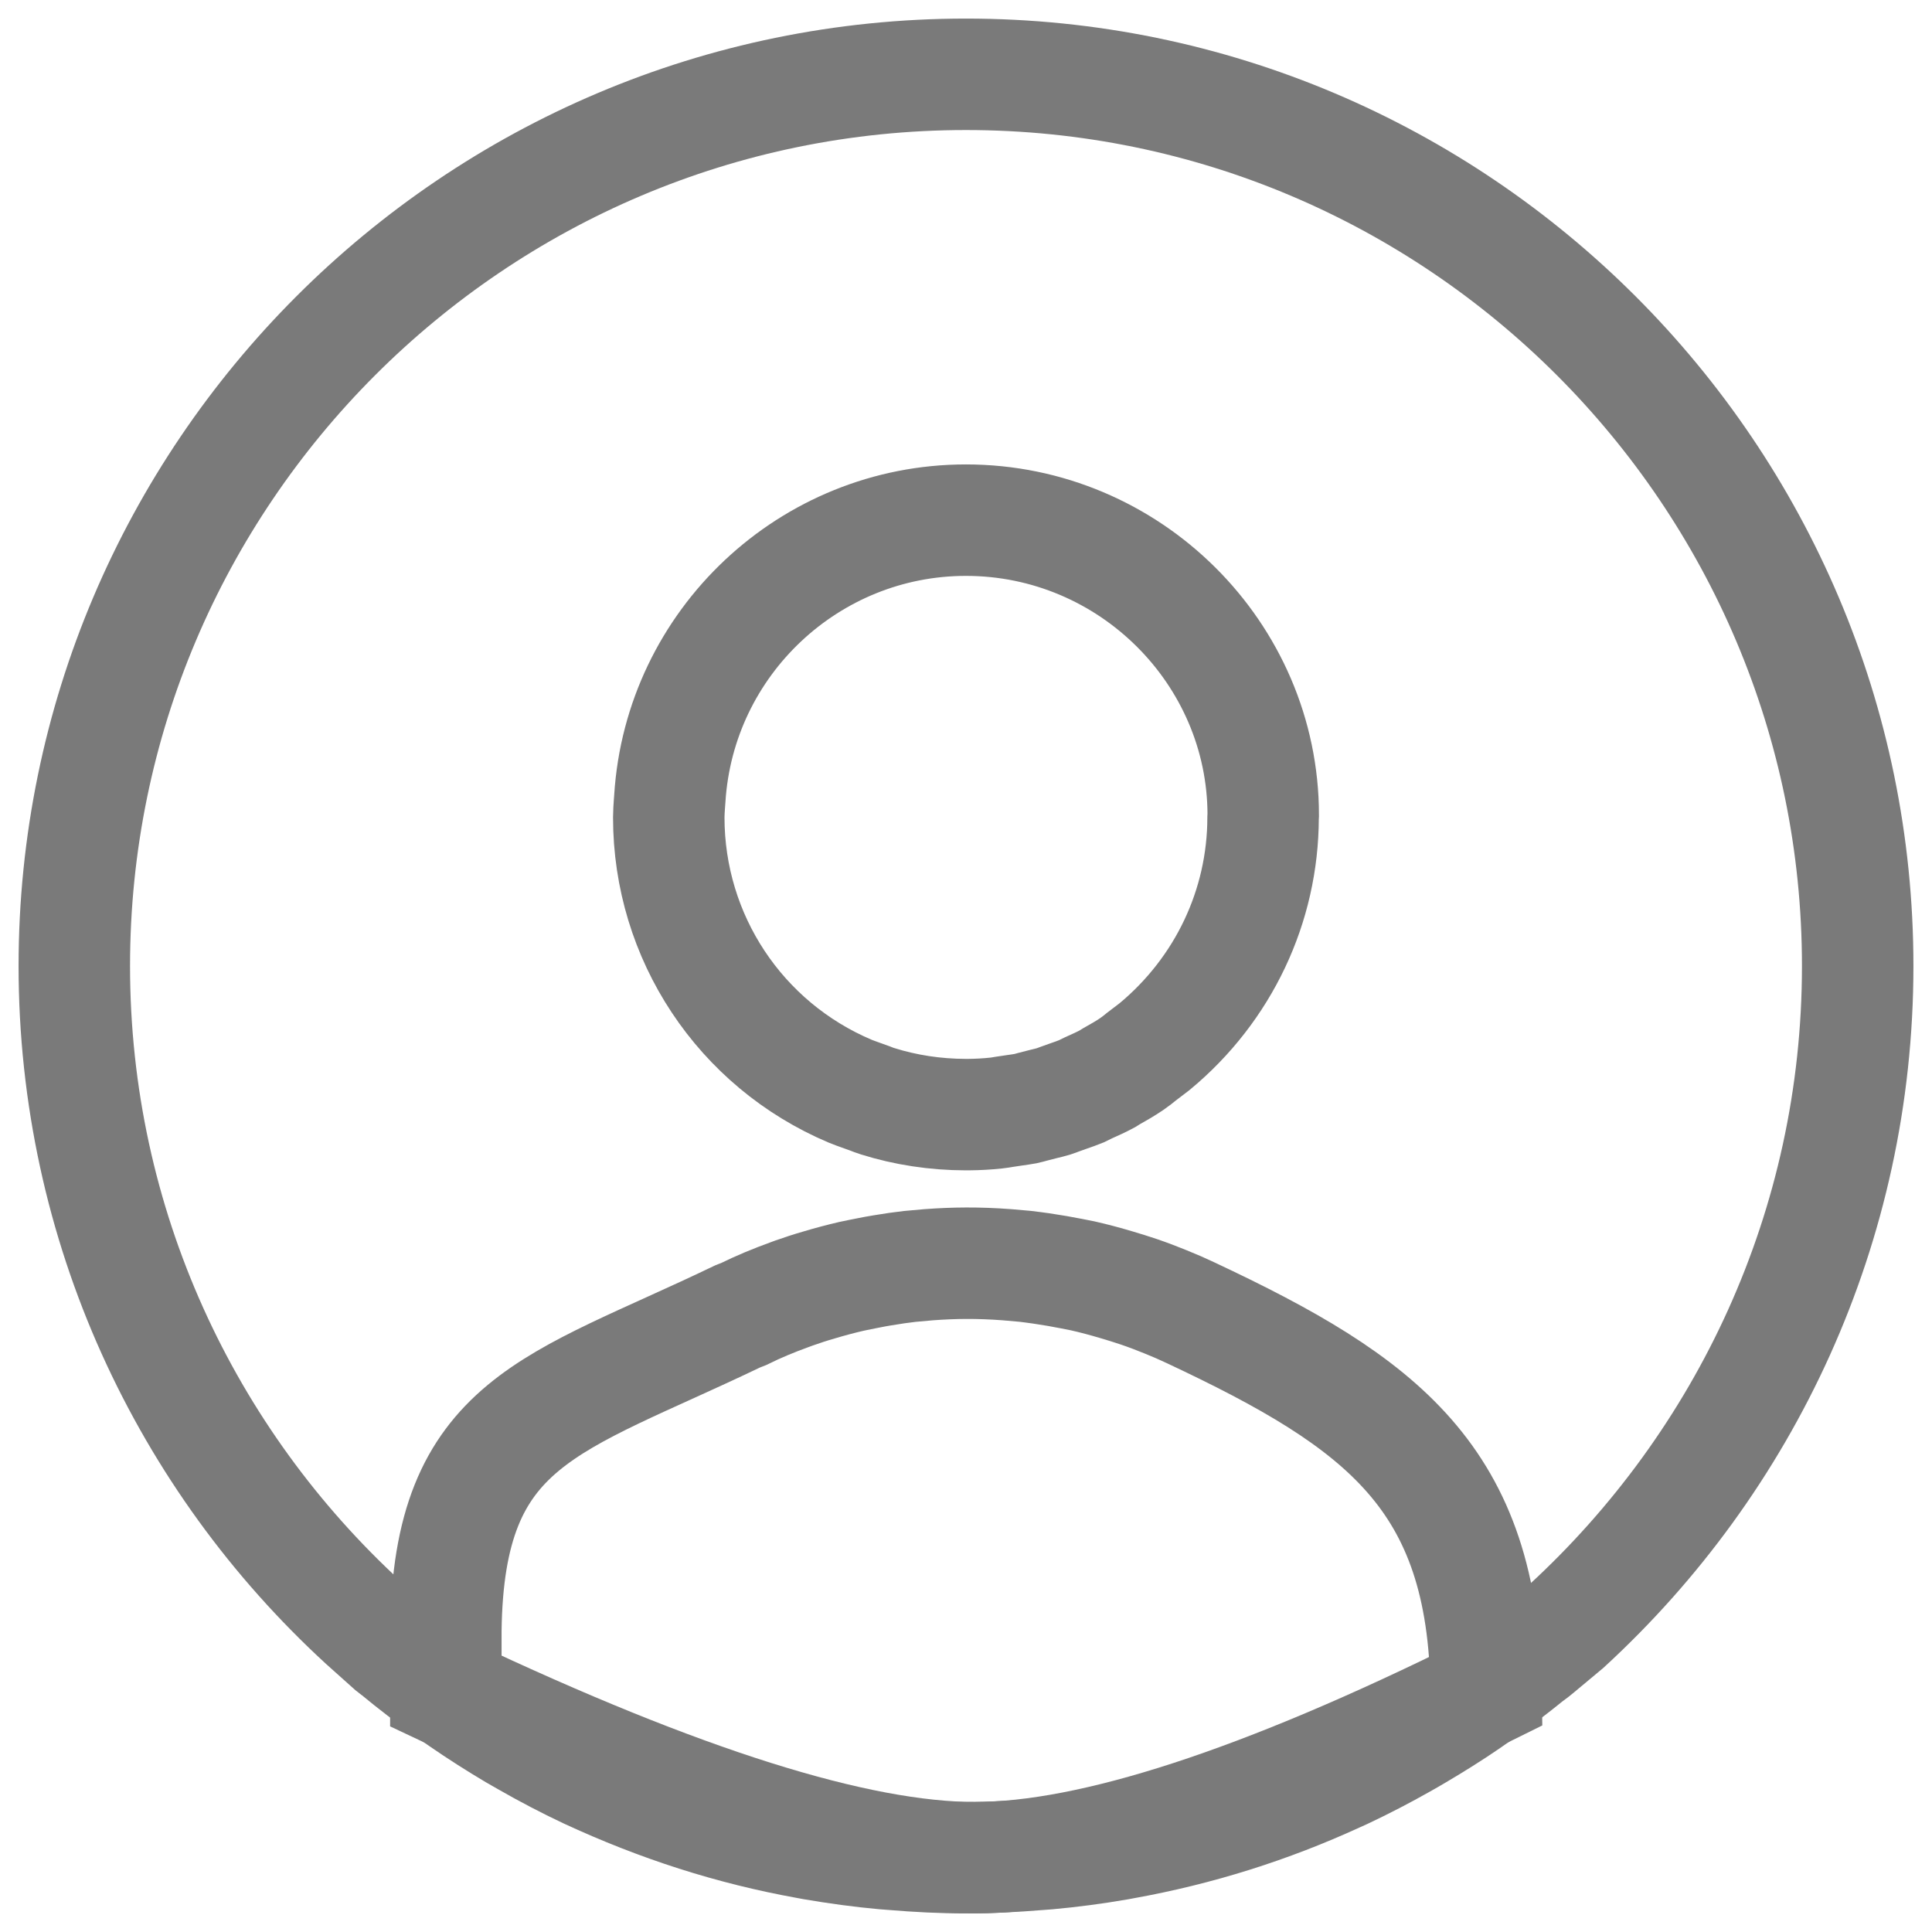 <?xml version="1.0" encoding="UTF-8"?>
<svg width="26px" height="26px" viewBox="0 0 26 26" version="1.1" xmlns="http://www.w3.org/2000/svg" xmlns:xlink="http://www.w3.org/1999/xlink">
    <!-- Generator: Sketch 49.3 (51167) - http://www.bohemiancoding.com/sketch -->
    <title>ic-user</title>
    <desc>Created with Sketch.</desc>
    <defs></defs>
    <g id="Sign-In-&amp;-Sign-Up" stroke="none" stroke-width="1" fill="none" fill-rule="evenodd">
        <g id="Benefits" transform="translate(-470, -451)" stroke="#7a7a7a" stroke-width="1.5">
            <g id="Group-6" transform="translate(405, 452)">
                <g id="ic-user" transform="translate(66, 0)">
                    <path d="M24,12 C24,5.383 18.617,0 12,0 C5.383,0 0,5.383 0,12 C0,15.495 1.503,18.645 3.895,20.84 L4.273,21.178 C4.298,21.199 4.326,21.217 4.351,21.238 C4.558,21.409 4.772,21.572 4.99,21.73 C5.061,21.781 5.132,21.832 5.204,21.881 C5.437,22.042 5.676,22.194 5.92,22.339 C5.973,22.37 6.027,22.401 6.081,22.431 C6.348,22.584 6.621,22.727 6.901,22.859 C7.875,23.311 8.848,23.622 9.865,23.805 C9.892,23.81 9.919,23.815 9.946,23.82 C10.262,23.874 10.581,23.918 10.904,23.947 C10.944,23.951 10.983,23.953 11.023,23.956 C11.345,23.983 11.67,24 12,24 C12.327,24 12.649,23.983 12.97,23.957 C13.01,23.954 13.051,23.952 13.091,23.948 C13.412,23.919 13.729,23.877 14.042,23.823 C14.069,23.818 14.096,23.813 14.123,23.808 C15.126,23.628 16.085,23.324 16.985,22.911 C17.018,22.896 17.051,22.882 17.085,22.866 C17.354,22.739 17.617,22.603 17.875,22.457 C17.939,22.421 18.003,22.385 18.066,22.347 C18.301,22.209 18.532,22.064 18.756,21.911 C18.837,21.856 18.916,21.798 18.996,21.74 C19.187,21.602 19.375,21.46 19.558,21.311 C19.599,21.278 19.642,21.25 19.682,21.216 L20.081,20.883 C22.483,18.677 24,15.513 24,12 Z" id="Shape" fill-rule="nonzero"></path>
                    <path d="M5,20.948 C5.034,18.11 6.43,17.915 8.926,16.716 L9.007,16.684 C9.212,16.583 9.414,16.5 9.618,16.426 L9.683,16.402 C9.794,16.363 9.905,16.326 10.021,16.293 C10.164,16.25 10.311,16.211 10.457,16.177 C10.533,16.161 10.609,16.145 10.688,16.13 C10.75,16.118 10.811,16.106 10.874,16.096 C11.017,16.072 11.13,16.056 11.243,16.043 L11.5,16.02 C11.837,15.995 12.159,15.991 12.549,16.02 L12.799,16.042 C12.861,16.049 12.923,16.058 12.998,16.068 L13.088,16.082 C13.182,16.096 13.276,16.112 13.371,16.131 L13.415,16.139 C13.468,16.149 13.521,16.16 13.571,16.17 C13.726,16.205 13.878,16.246 14.029,16.291 C14.129,16.321 14.228,16.351 14.325,16.384 C14.448,16.426 14.569,16.472 14.689,16.521 C14.804,16.567 14.918,16.617 15.03,16.67 C17.603,17.879 18.966,18.892 19,21.758 C15.99,23.253 13.696,24 12.119,24 C10.533,24 8.16,23.253 5,21.758 L5,20.948 Z" id="Path"></path>
                    <path d="M8.009,9.814 L8.014,9.747 C8.145,7.646 9.895,6 11.999,6 C14.205,6 15.998,7.794 16,9.966 L15.998,10.005 C15.996,11.194 15.466,12.315 14.539,13.084 L14.362,13.219 C14.323,13.251 14.283,13.283 14.234,13.317 C14.145,13.378 14.05,13.432 13.954,13.486 L13.901,13.519 C13.821,13.562 13.737,13.6 13.649,13.639 L13.551,13.687 C13.494,13.71 13.435,13.731 13.376,13.751 L13.253,13.795 C13.23,13.804 13.205,13.814 13.182,13.821 C13.136,13.835 13.09,13.846 13.043,13.857 L12.895,13.895 C12.863,13.904 12.831,13.913 12.803,13.919 C12.754,13.928 12.703,13.935 12.653,13.942 L12.512,13.963 C12.478,13.969 12.444,13.975 12.405,13.979 C12.282,13.992 12.157,13.999 12.031,14 L11.996,14 L11.995,14 C11.588,13.999 11.189,13.939 10.807,13.819 C10.774,13.809 10.742,13.796 10.709,13.783 L10.57,13.733 C10.526,13.717 10.483,13.702 10.442,13.685 C8.959,13.058 8,11.611 8,10 C8,9.937 8.005,9.875 8.009,9.814 Z" id="Path"></path>
                </g>
            </g>
        </g>
    </g>
</svg>